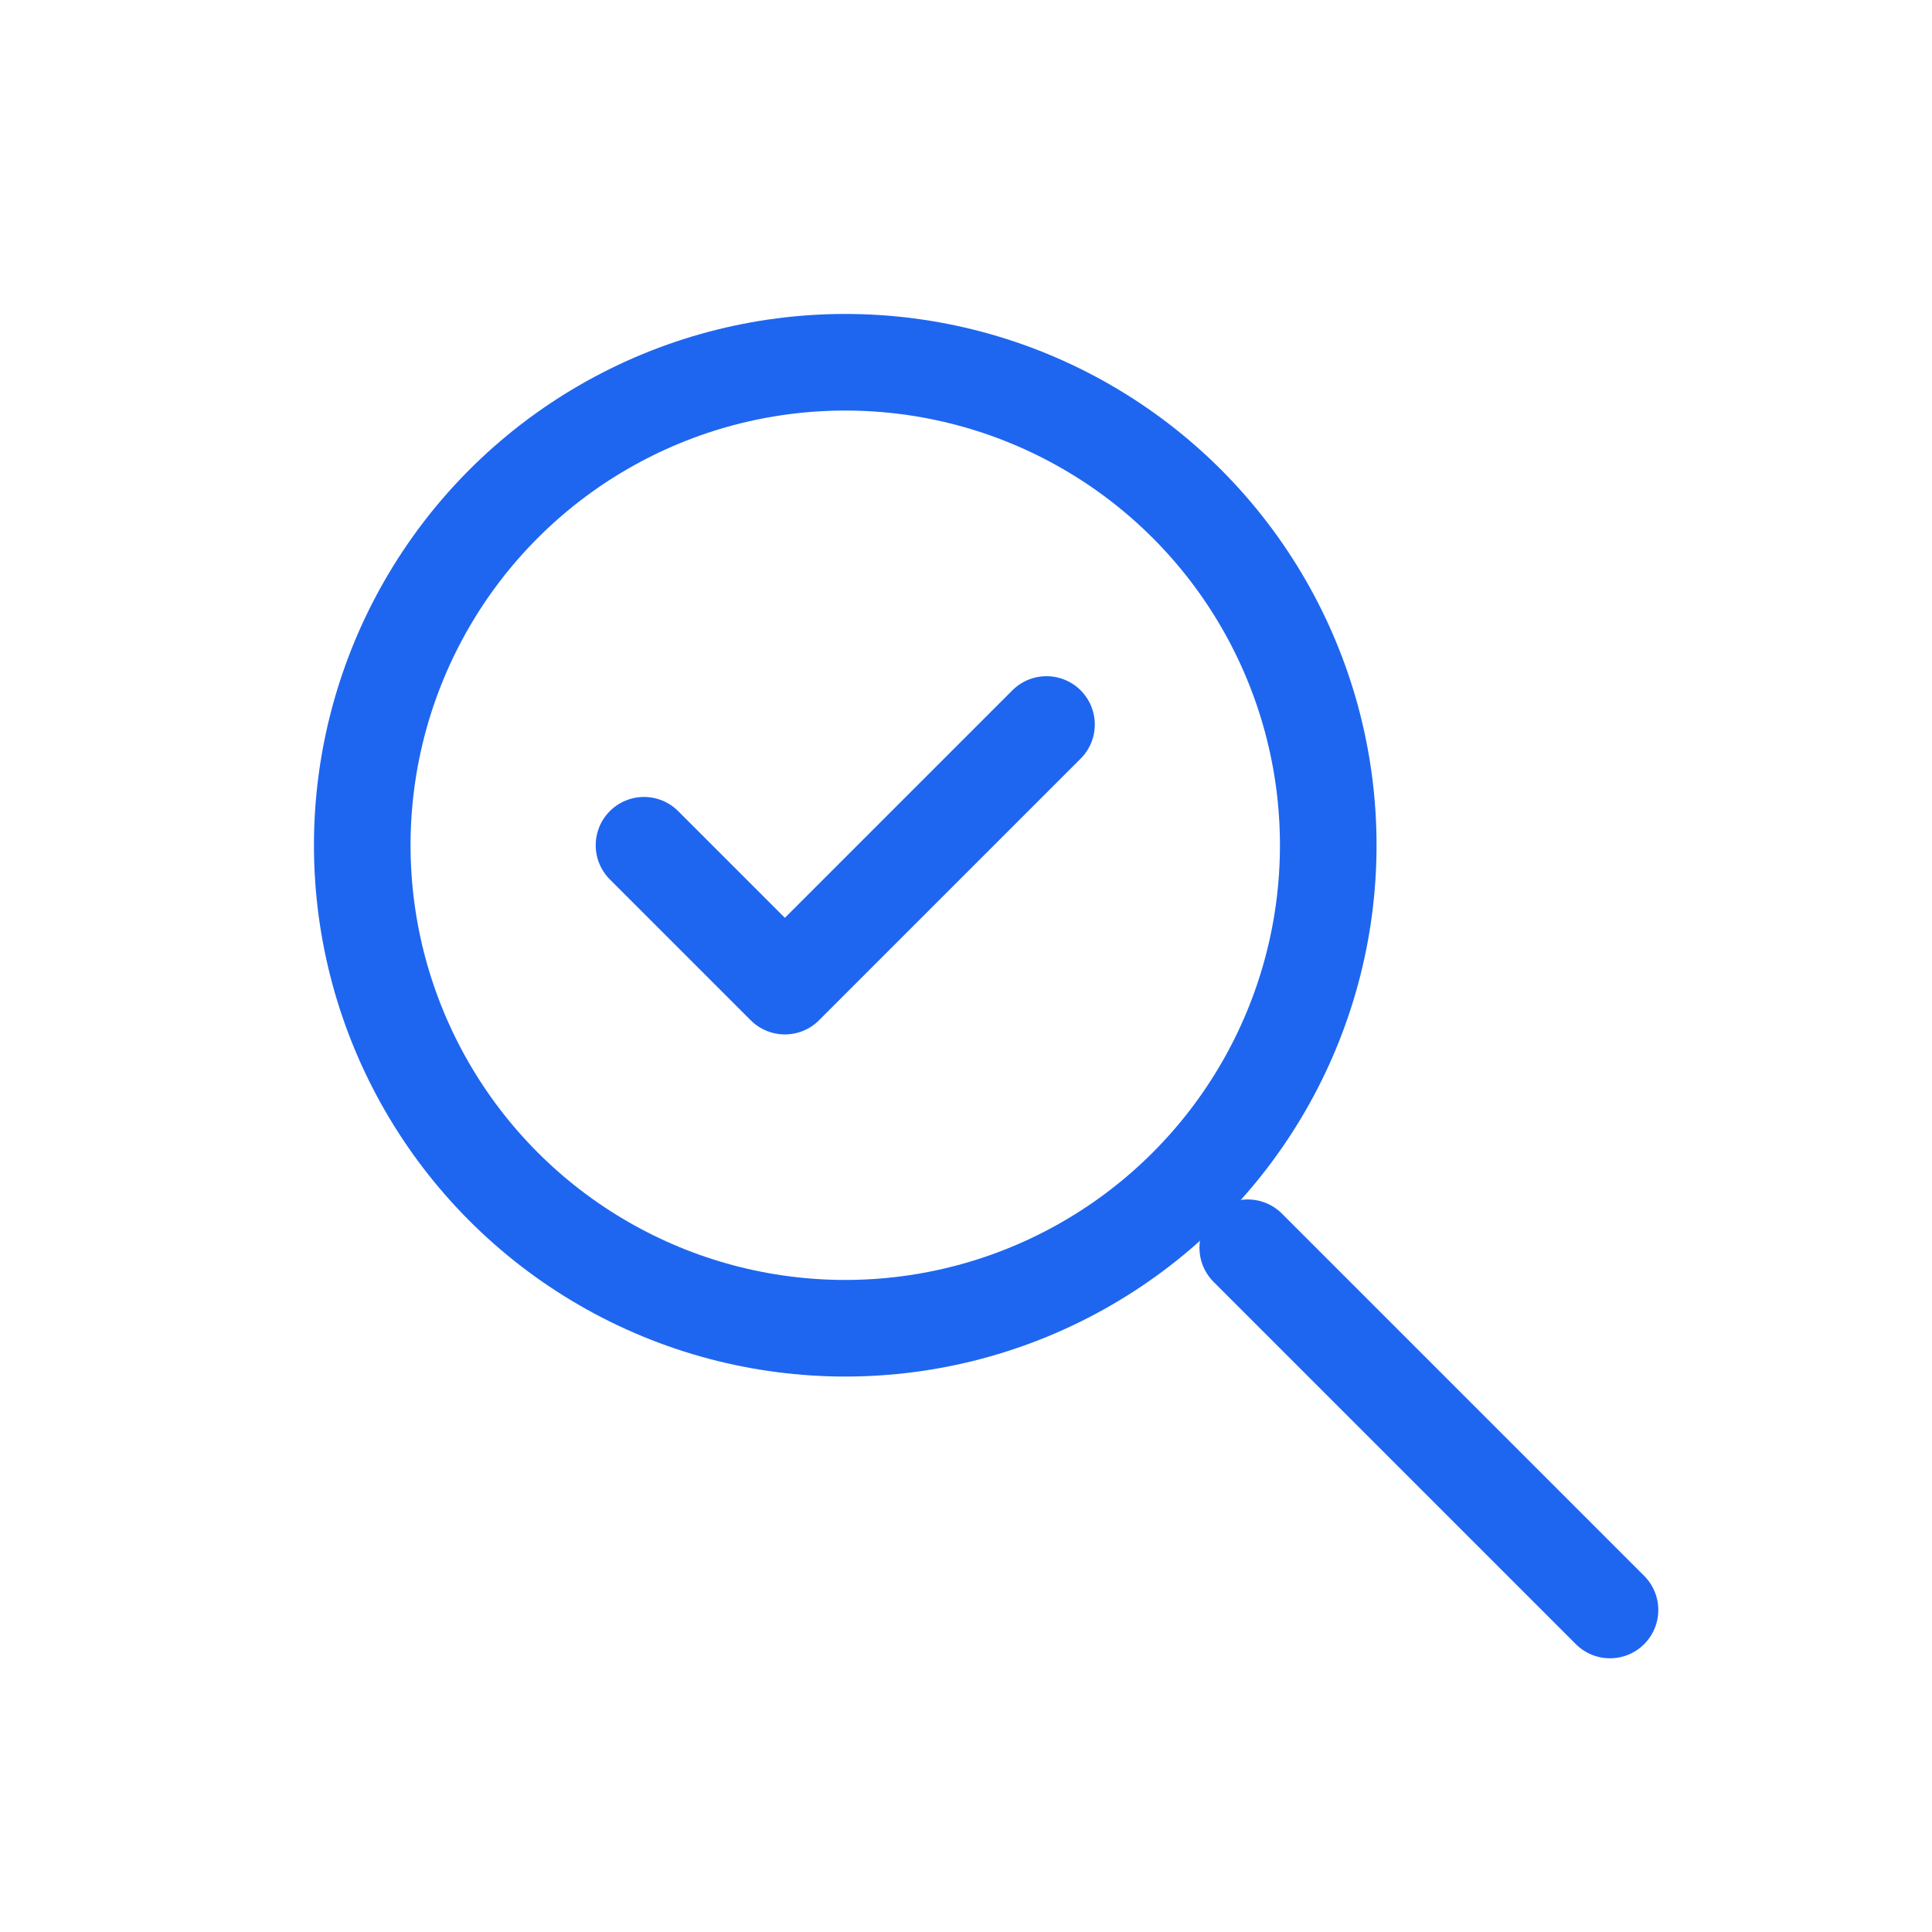 ﻿<svg xmlns="http://www.w3.org/2000/svg" width="48" height="48" viewBox="0 0 48 48" fill="none" stroke="#1E66F0" stroke-width="2.4" stroke-linecap="round" stroke-linejoin="round">
  <circle cx="21" cy="21" r="12"/>
  <path d="M31 31l9 9"/>
  <path d="M16 21l3.5 3.5 6.5-6.5"/>
</svg>
